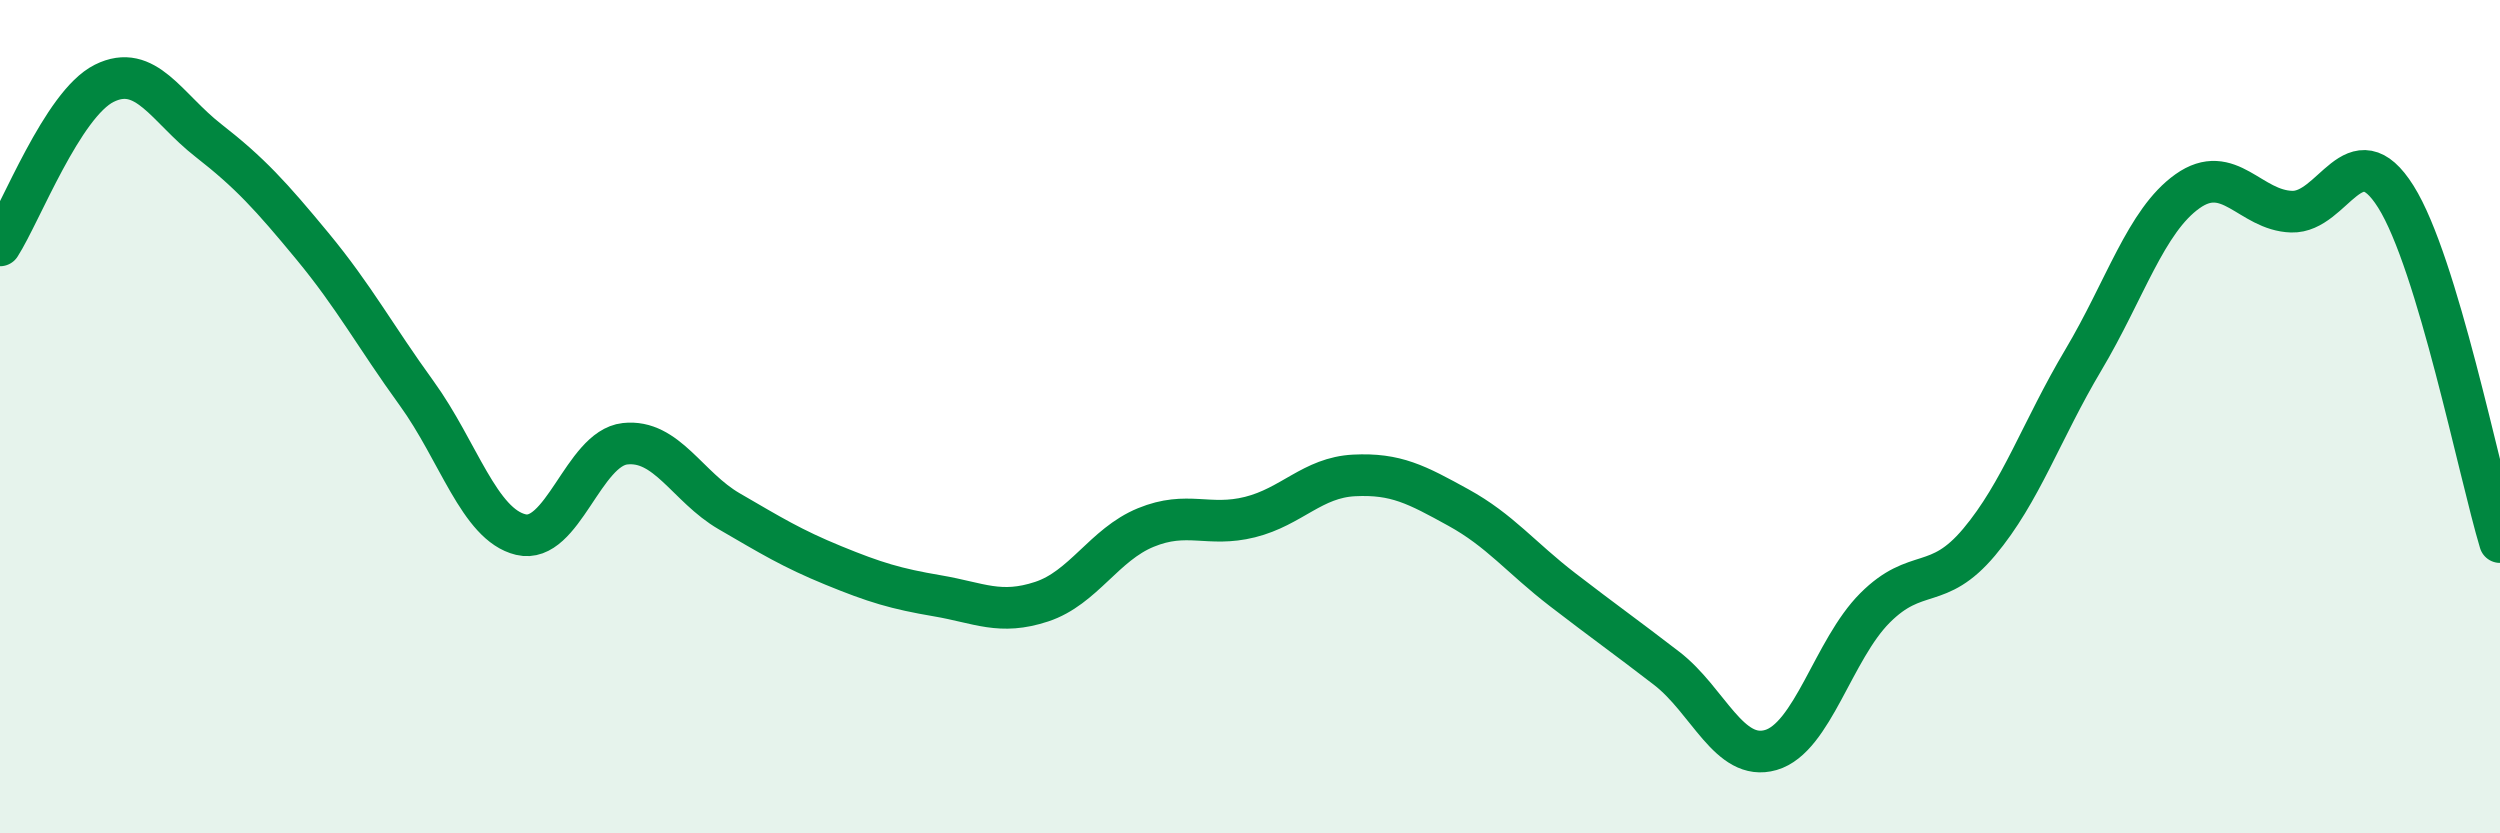 
    <svg width="60" height="20" viewBox="0 0 60 20" xmlns="http://www.w3.org/2000/svg">
      <path
        d="M 0,5.89 C 0.5,5.11 1.5,2.5 2.5,2 C 3.5,1.5 4,2.59 5,3.37 C 6,4.15 6.5,4.7 7.5,5.91 C 8.5,7.12 9,8.06 10,9.44 C 11,10.82 11.5,12.59 12.5,12.83 C 13.5,13.07 14,10.76 15,10.65 C 16,10.54 16.5,11.69 17.5,12.27 C 18.5,12.85 19,13.16 20,13.57 C 21,13.98 21.5,14.13 22.5,14.3 C 23.5,14.47 24,14.77 25,14.44 C 26,14.11 26.5,13.07 27.5,12.66 C 28.5,12.25 29,12.66 30,12.41 C 31,12.16 31.5,11.46 32.5,11.41 C 33.5,11.36 34,11.63 35,12.18 C 36,12.73 36.5,13.38 37.5,14.15 C 38.5,14.92 39,15.27 40,16.04 C 41,16.81 41.5,18.29 42.5,18 C 43.5,17.71 44,15.59 45,14.59 C 46,13.59 46.5,14.2 47.5,13.01 C 48.5,11.82 49,10.32 50,8.64 C 51,6.96 51.5,5.3 52.5,4.59 C 53.5,3.88 54,5.05 55,5.08 C 56,5.11 56.5,3.13 57.5,4.72 C 58.5,6.31 59.5,11.35 60,13.01L60 20L0 20Z"
        fill="#008740"
        opacity="0.1"
        stroke-linecap="round"
        stroke-linejoin="round"
      />
      <path
        d="M 0,5.89 C 0.5,5.11 1.5,2.5 2.5,2 C 3.5,1.5 4,2.59 5,3.37 C 6,4.15 6.5,4.7 7.5,5.91 C 8.5,7.12 9,8.06 10,9.44 C 11,10.82 11.5,12.59 12.5,12.83 C 13.5,13.07 14,10.76 15,10.65 C 16,10.54 16.5,11.69 17.5,12.27 C 18.5,12.85 19,13.16 20,13.57 C 21,13.98 21.5,14.13 22.5,14.3 C 23.5,14.47 24,14.77 25,14.44 C 26,14.11 26.5,13.07 27.5,12.66 C 28.5,12.25 29,12.66 30,12.41 C 31,12.16 31.5,11.46 32.5,11.41 C 33.5,11.36 34,11.63 35,12.18 C 36,12.73 36.5,13.38 37.5,14.15 C 38.5,14.92 39,15.27 40,16.04 C 41,16.81 41.5,18.29 42.5,18 C 43.5,17.71 44,15.59 45,14.59 C 46,13.59 46.5,14.2 47.5,13.01 C 48.5,11.82 49,10.32 50,8.64 C 51,6.96 51.5,5.3 52.5,4.59 C 53.5,3.88 54,5.05 55,5.08 C 56,5.11 56.5,3.13 57.5,4.72 C 58.5,6.31 59.5,11.35 60,13.01"
        stroke="#008740"
        stroke-width="1"
        fill="none"
        stroke-linecap="round"
        stroke-linejoin="round"
      />
    </svg>
  